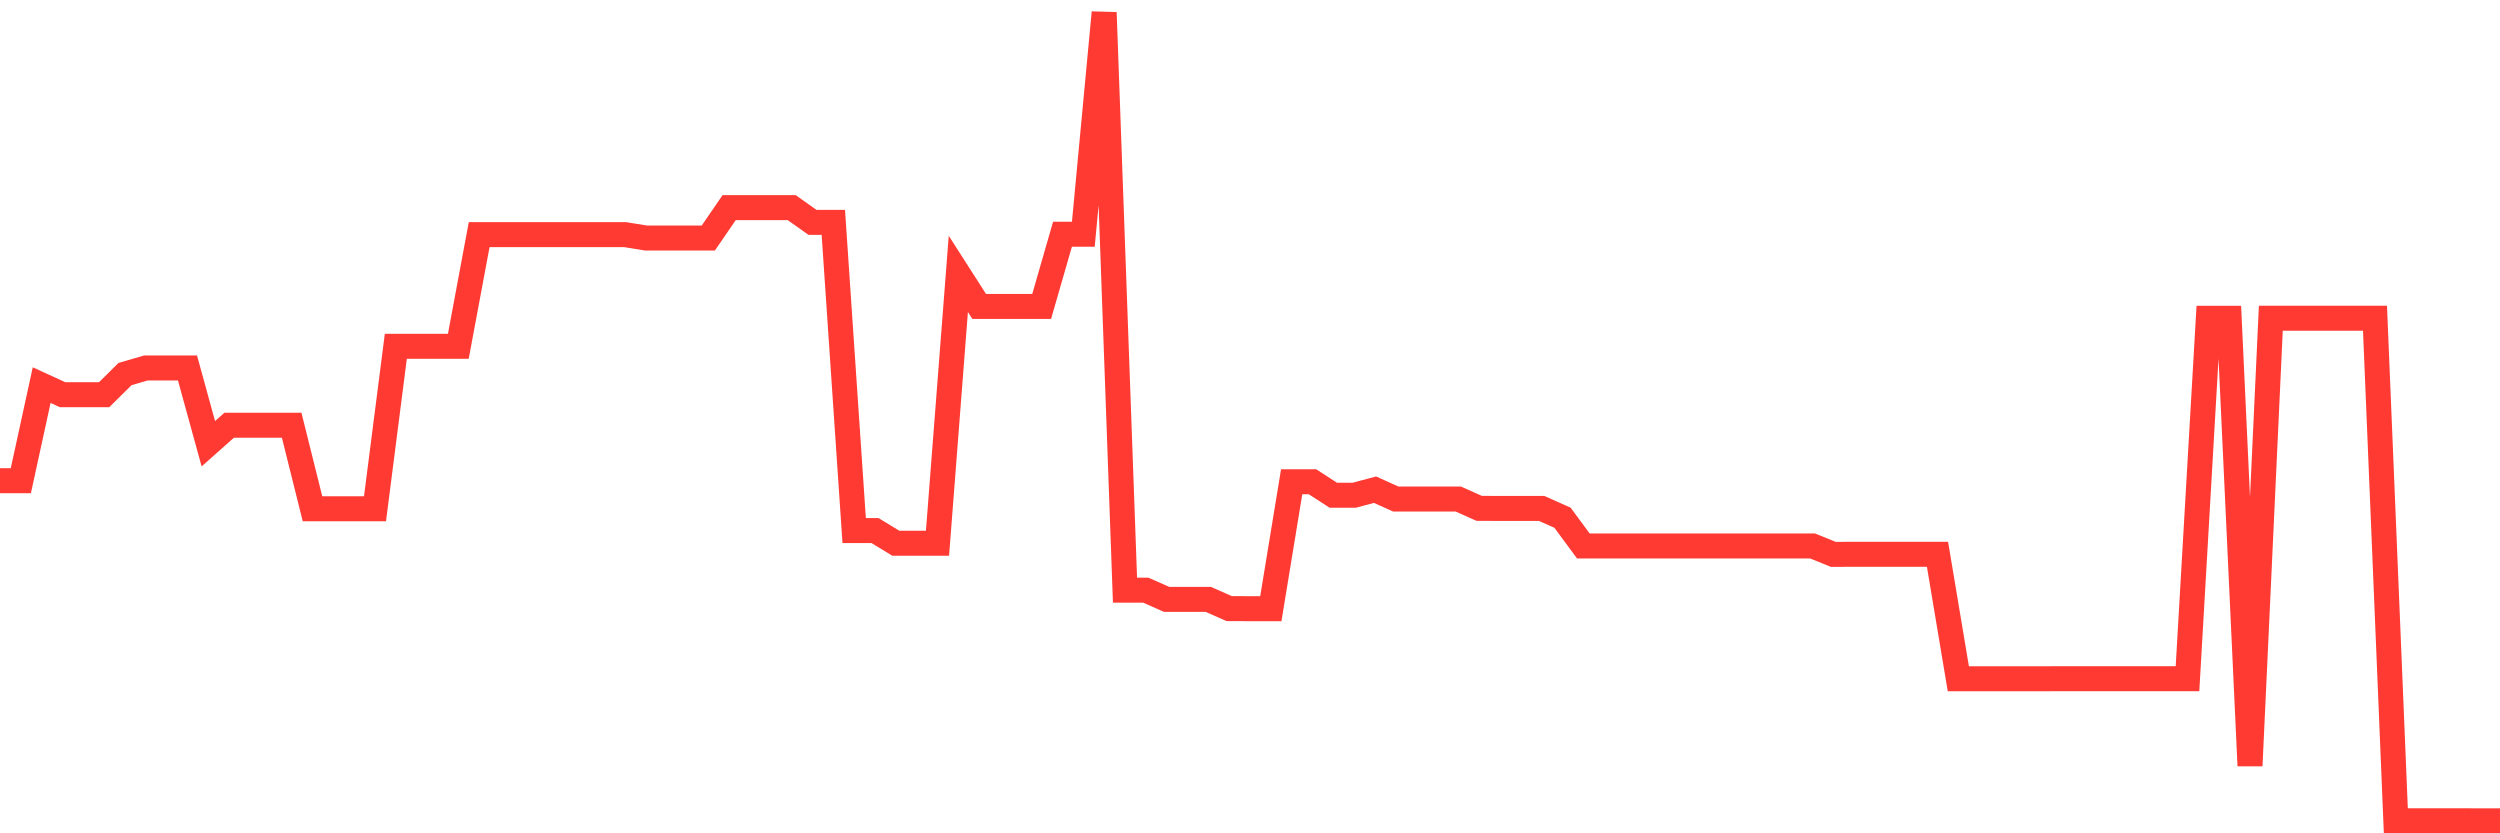 <svg
  xmlns="http://www.w3.org/2000/svg"
  xmlns:xlink="http://www.w3.org/1999/xlink"
  width="120"
  height="40"
  viewBox="0 0 120 40"
  preserveAspectRatio="none"
>
  <polyline
    points="0,23.075 1,23.075 2,18.486 3,18.944 4,18.944 5,18.944 6,17.955 7,17.663 8,17.663 9,17.663 10,21.299 11,20.411 12,20.411 13,20.411 14,20.411 15,24.421 16,24.421 17,24.421 18,24.421 19,16.621 20,16.621 21,16.621 22,16.621 23,11.262 24,11.262 25,11.262 26,11.262 27,11.262 28,11.262 29,11.262 30,11.262 31,11.424 32,11.424 33,11.424 34,11.424 35,9.965 36,9.965 37,9.965 38,9.965 39,10.674 40,10.674 41,25.467 42,25.467 43,26.075 44,26.075 45,26.075 46,13.147 47,14.708 48,14.708 49,14.708 50,14.708 51,11.242 52,11.242 53,0.6 54,28.329 55,28.329 56,28.771 57,28.771 58,28.771 59,29.213 60,29.217 61,29.217 62,23.124 63,23.124 64,23.772 65,23.772 66,23.505 67,23.955 68,23.955 69,23.955 70,23.955 71,24.401 72,24.405 73,24.405 74,24.405 75,24.851 76,26.205 77,26.205 78,26.205 79,26.205 80,26.205 81,26.205 82,26.205 83,26.205 84,26.205 85,26.205 86,26.205 87,26.205 88,26.61 89,26.606 90,26.606 91,26.606 92,26.606 93,26.606 94,32.581 95,32.581 96,32.581 97,32.581 98,32.581 99,32.577 100,32.577 101,32.577 102,32.577 103,32.577 104,32.577 105,32.577 106,15.279 107,15.279 108,36.757 109,15.275 110,15.275 111,15.275 112,15.275 113,15.275 114,15.275 115,39.396 116,39.396 117,39.396 118,39.396 119,39.4 120,39.4"
    fill="none"
    stroke="#ff3a33"
    stroke-width="1.2"
  >
  </polyline>
</svg>